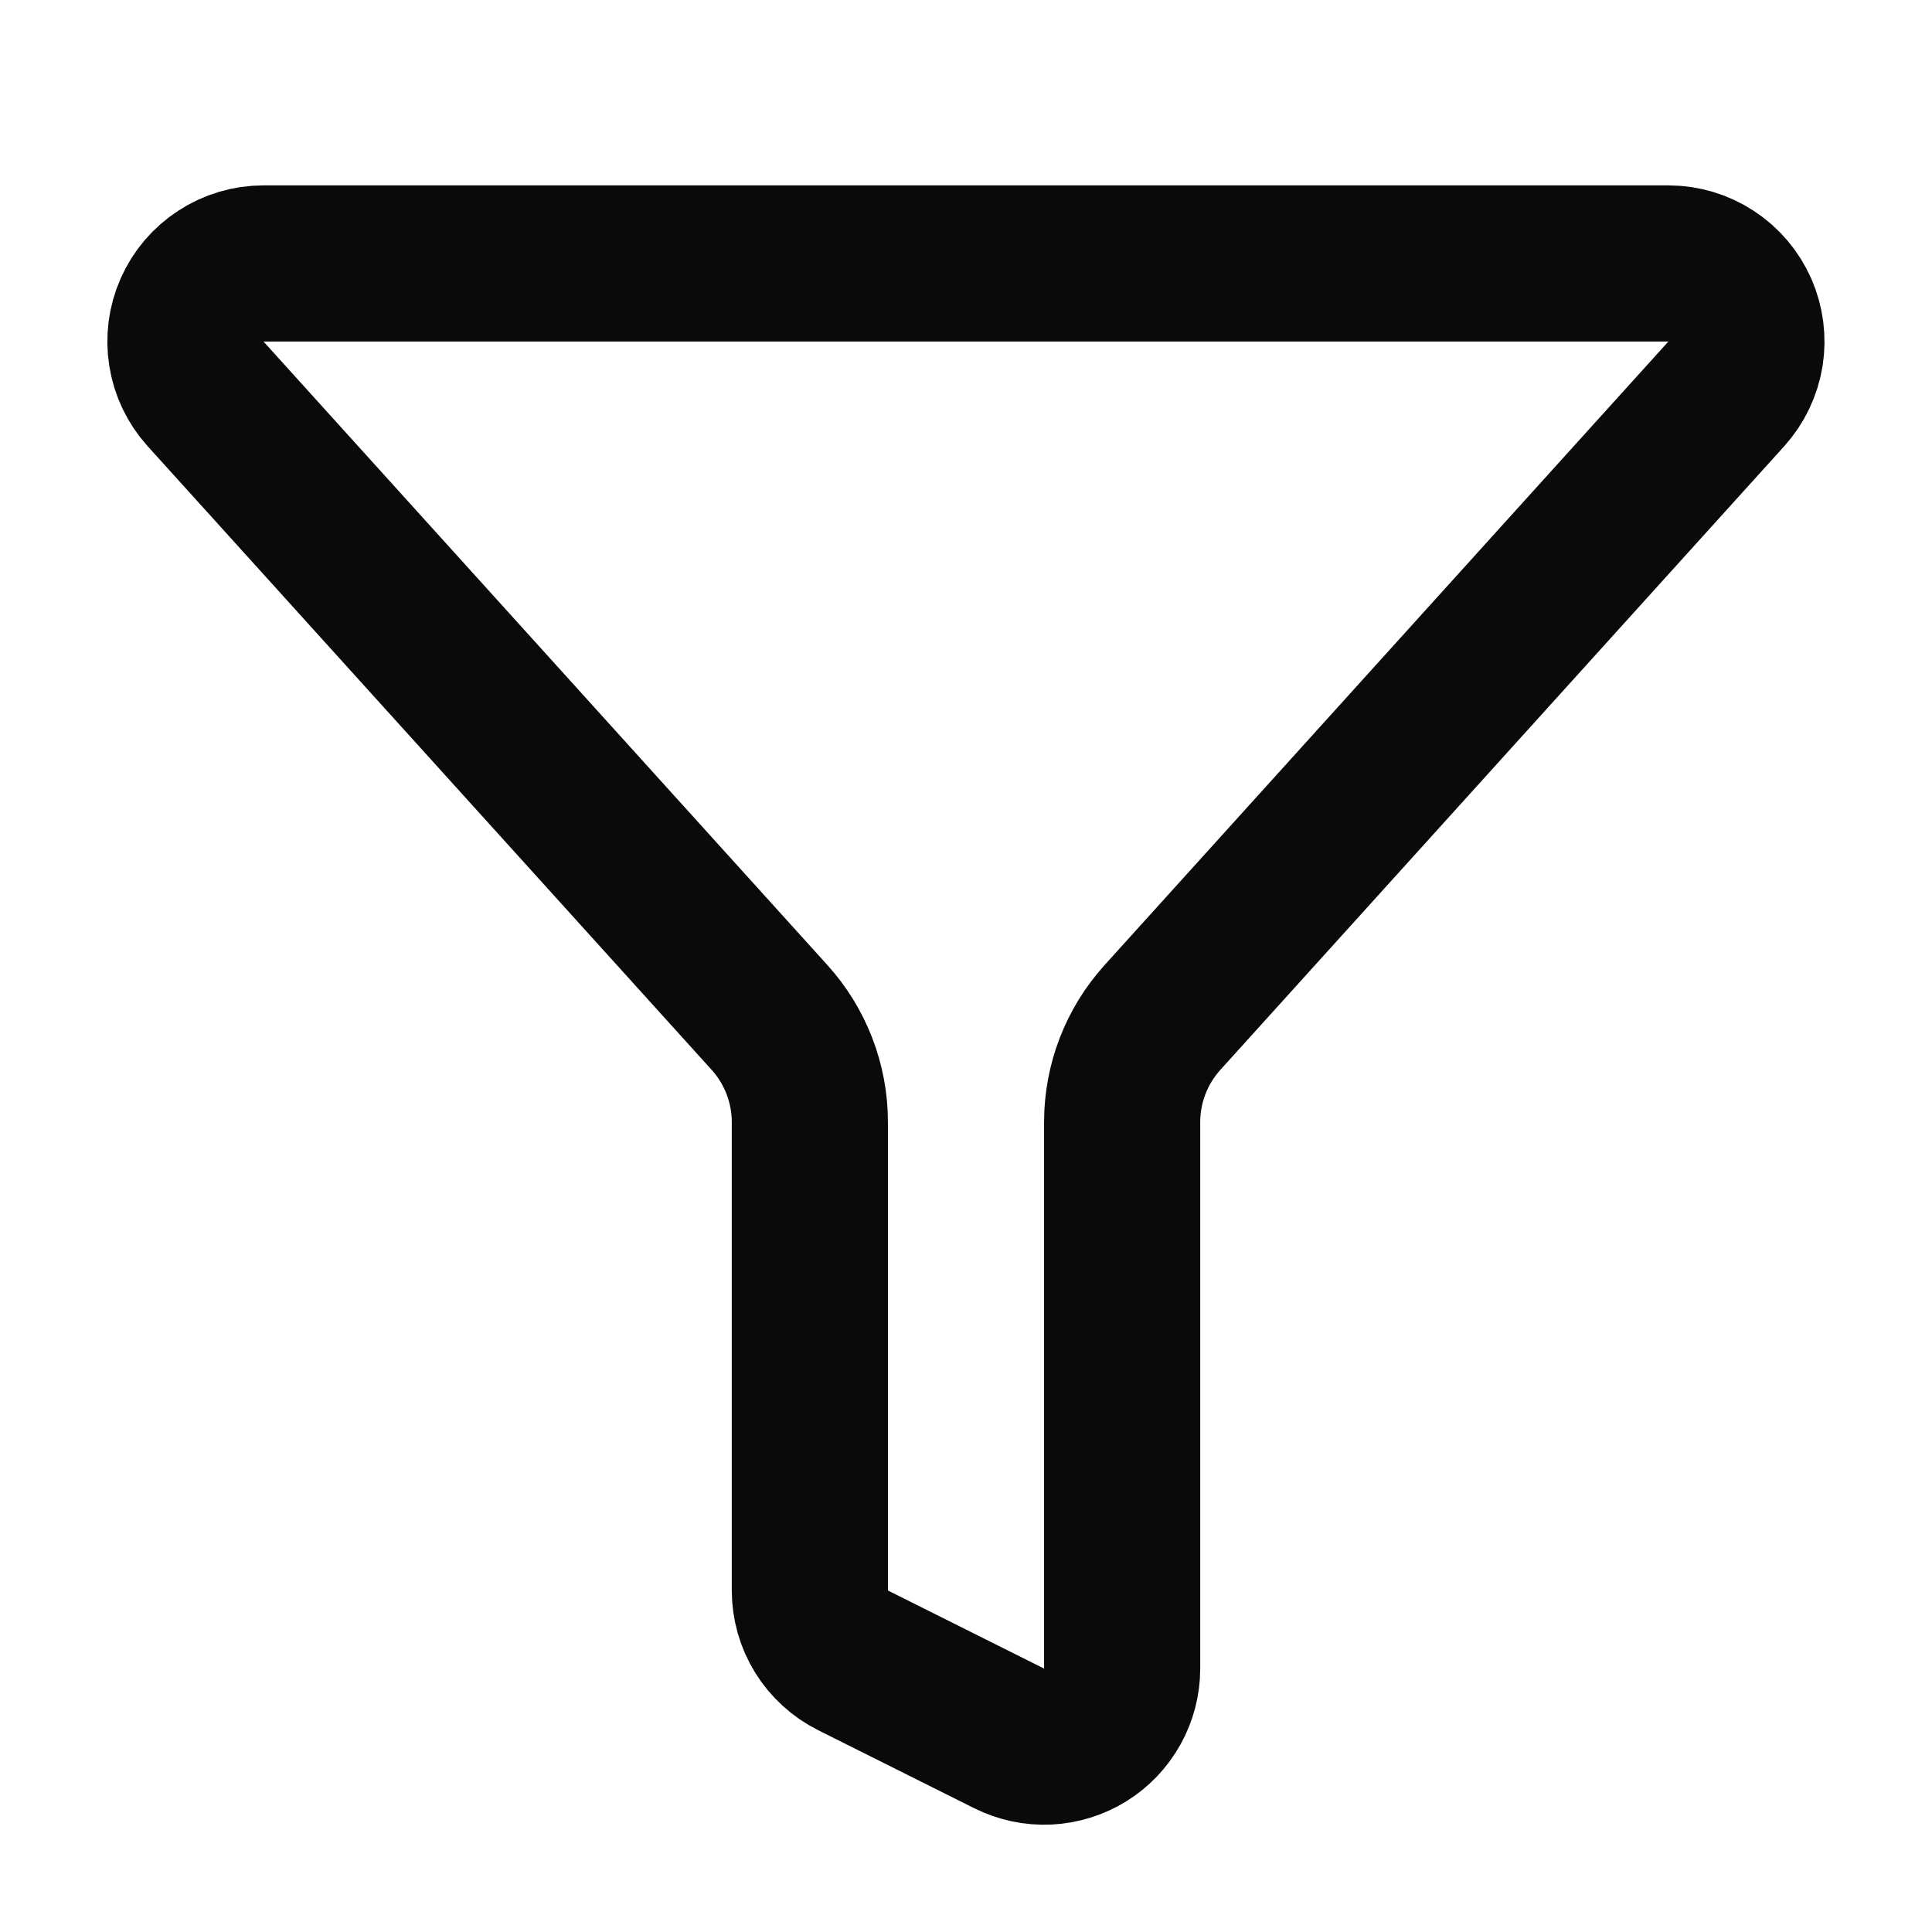 <?xml version="1.0" encoding="UTF-8"?> <svg xmlns="http://www.w3.org/2000/svg" width="33" height="33" viewBox="0 0 33 33" fill="none"><path d="M13.833 27.167C13.833 27.414 13.902 27.657 14.032 27.868C14.163 28.079 14.349 28.249 14.571 28.36L17.237 29.693C17.441 29.795 17.667 29.843 17.894 29.833C18.121 29.822 18.341 29.754 18.535 29.635C18.728 29.515 18.888 29.348 18.998 29.149C19.109 28.951 19.167 28.727 19.167 28.5V19.167C19.167 18.506 19.413 17.869 19.856 17.379L29.487 6.727C29.659 6.535 29.773 6.298 29.814 6.044C29.854 5.789 29.82 5.529 29.716 5.293C29.611 5.058 29.441 4.857 29.225 4.717C29.01 4.576 28.758 4.501 28.5 4.5H4.5C4.242 4.5 3.99 4.575 3.774 4.716C3.557 4.856 3.387 5.056 3.282 5.292C3.177 5.528 3.143 5.789 3.184 6.043C3.224 6.298 3.338 6.535 3.511 6.727L13.144 17.379C13.587 17.869 13.833 18.506 13.833 19.167V27.167Z" stroke="#0A0A0A" stroke-width="2.667" stroke-linecap="round" stroke-linejoin="round"></path></svg> 